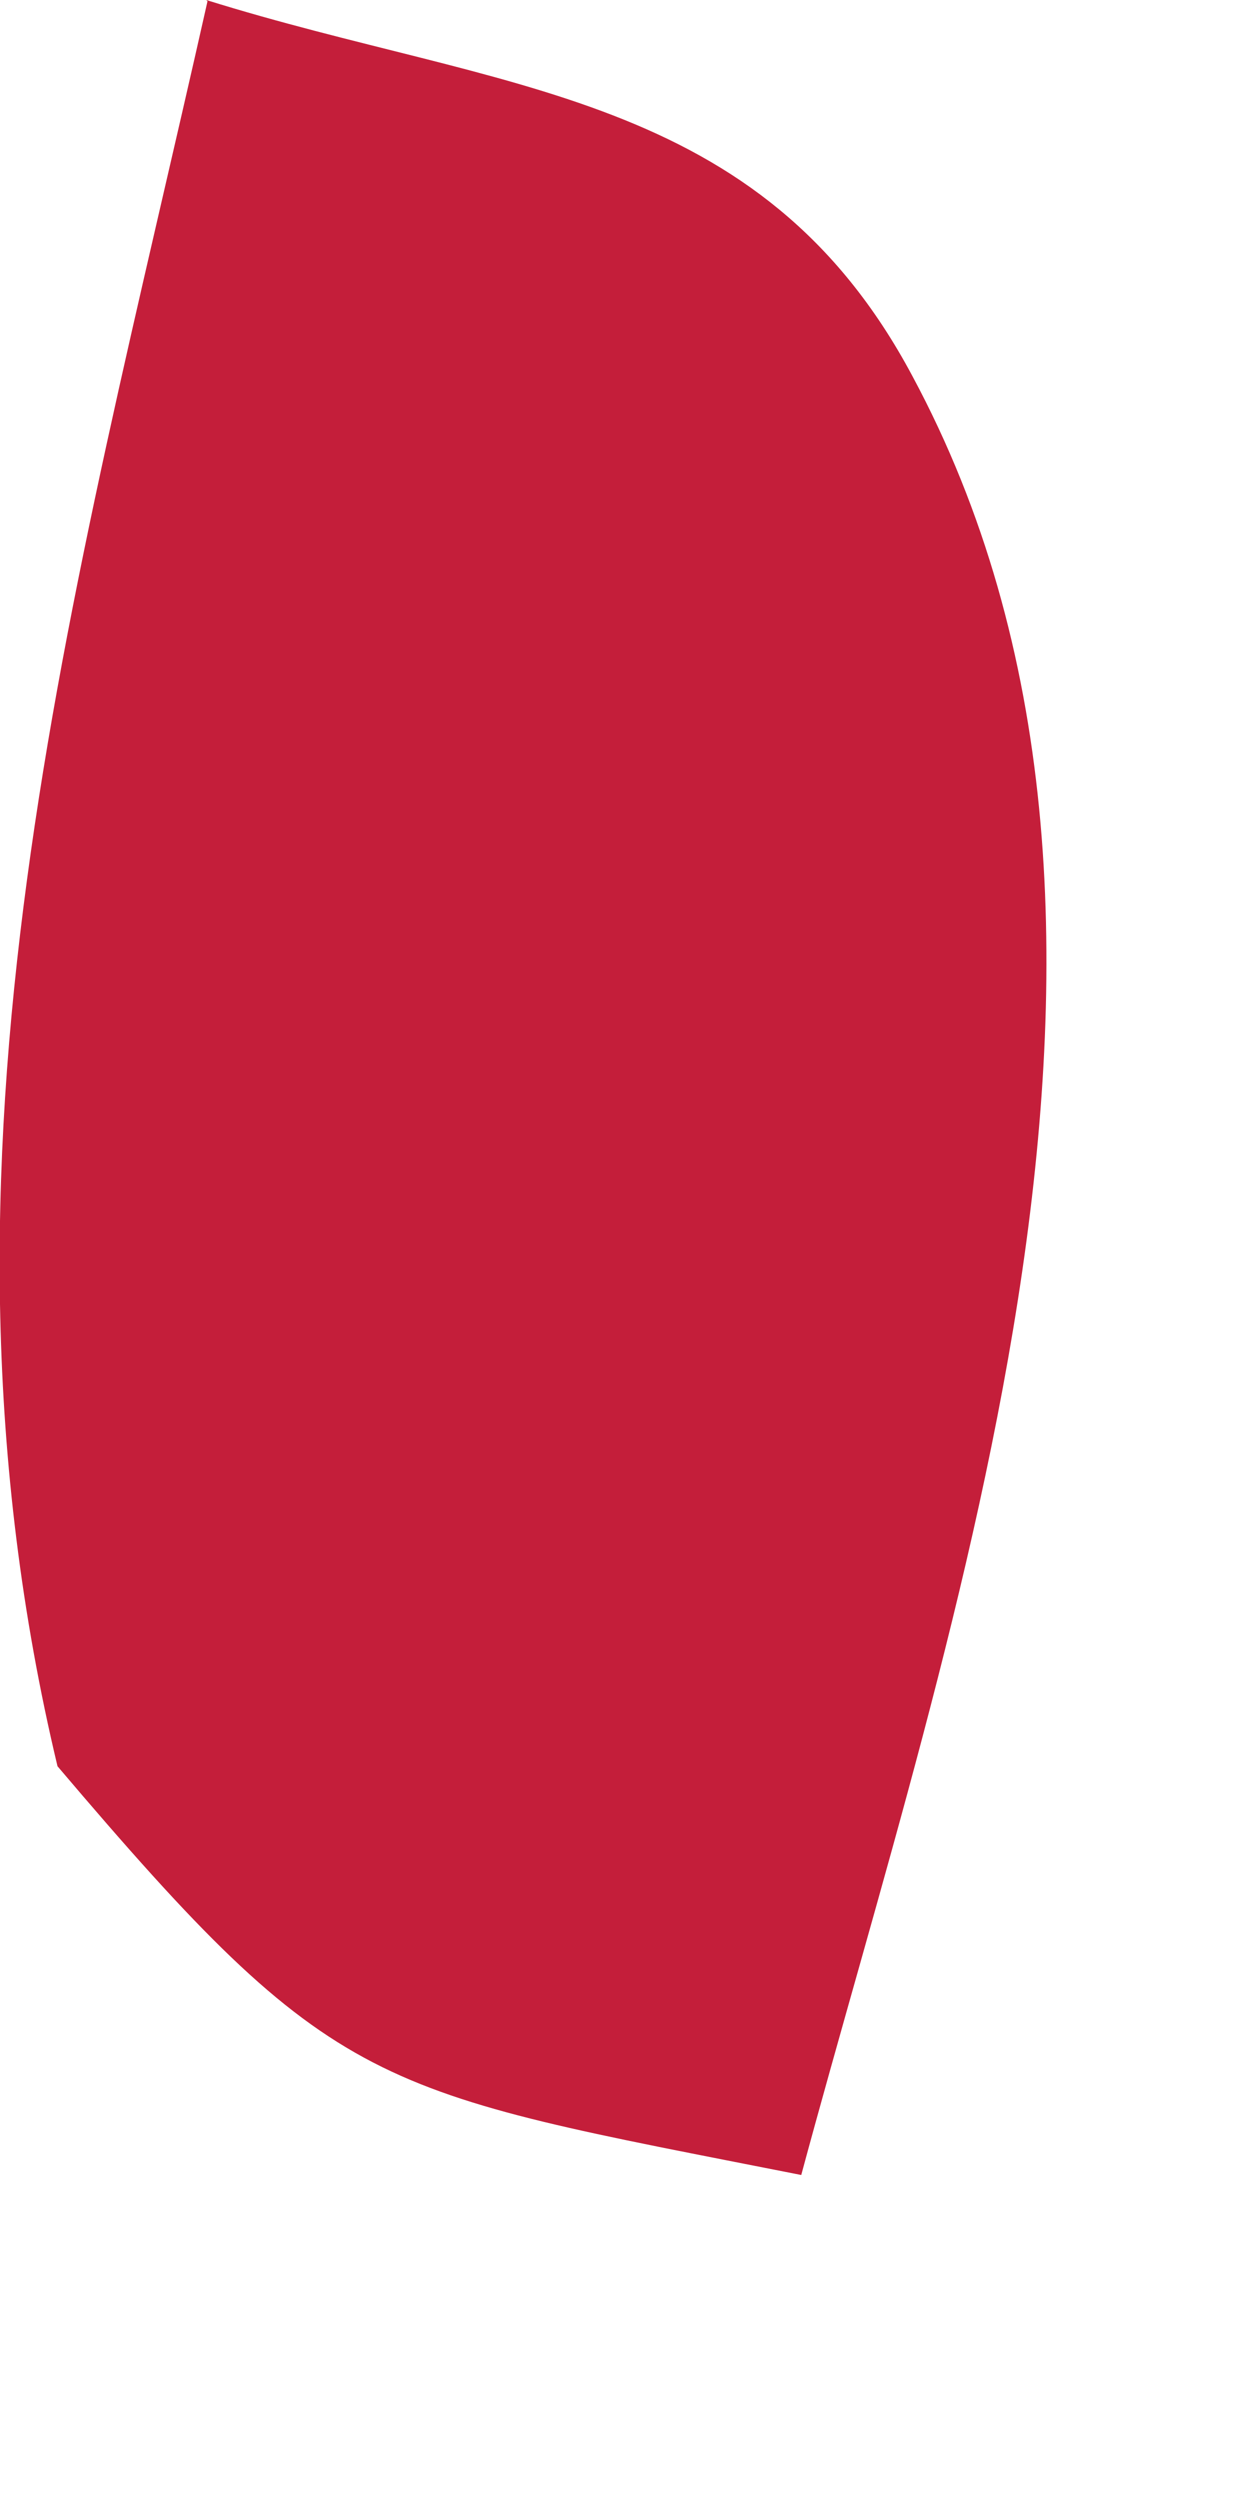 <?xml version="1.0" encoding="utf-8"?>
<svg xmlns="http://www.w3.org/2000/svg" fill="none" height="100%" overflow="visible" preserveAspectRatio="none" style="display: block;" viewBox="0 0 1 2" width="100%">
<path d="M0.165 0C0.402 0.074 0.608 0.072 0.73 0.301C0.963 0.735 0.761 1.295 0.641 1.74C0.297 1.672 0.27 1.677 0.046 1.413C-0.071 0.923 0.058 0.482 0.166 0.001L0.165 0Z" fill="#C41E3A" id="Vector"/>
</svg>
